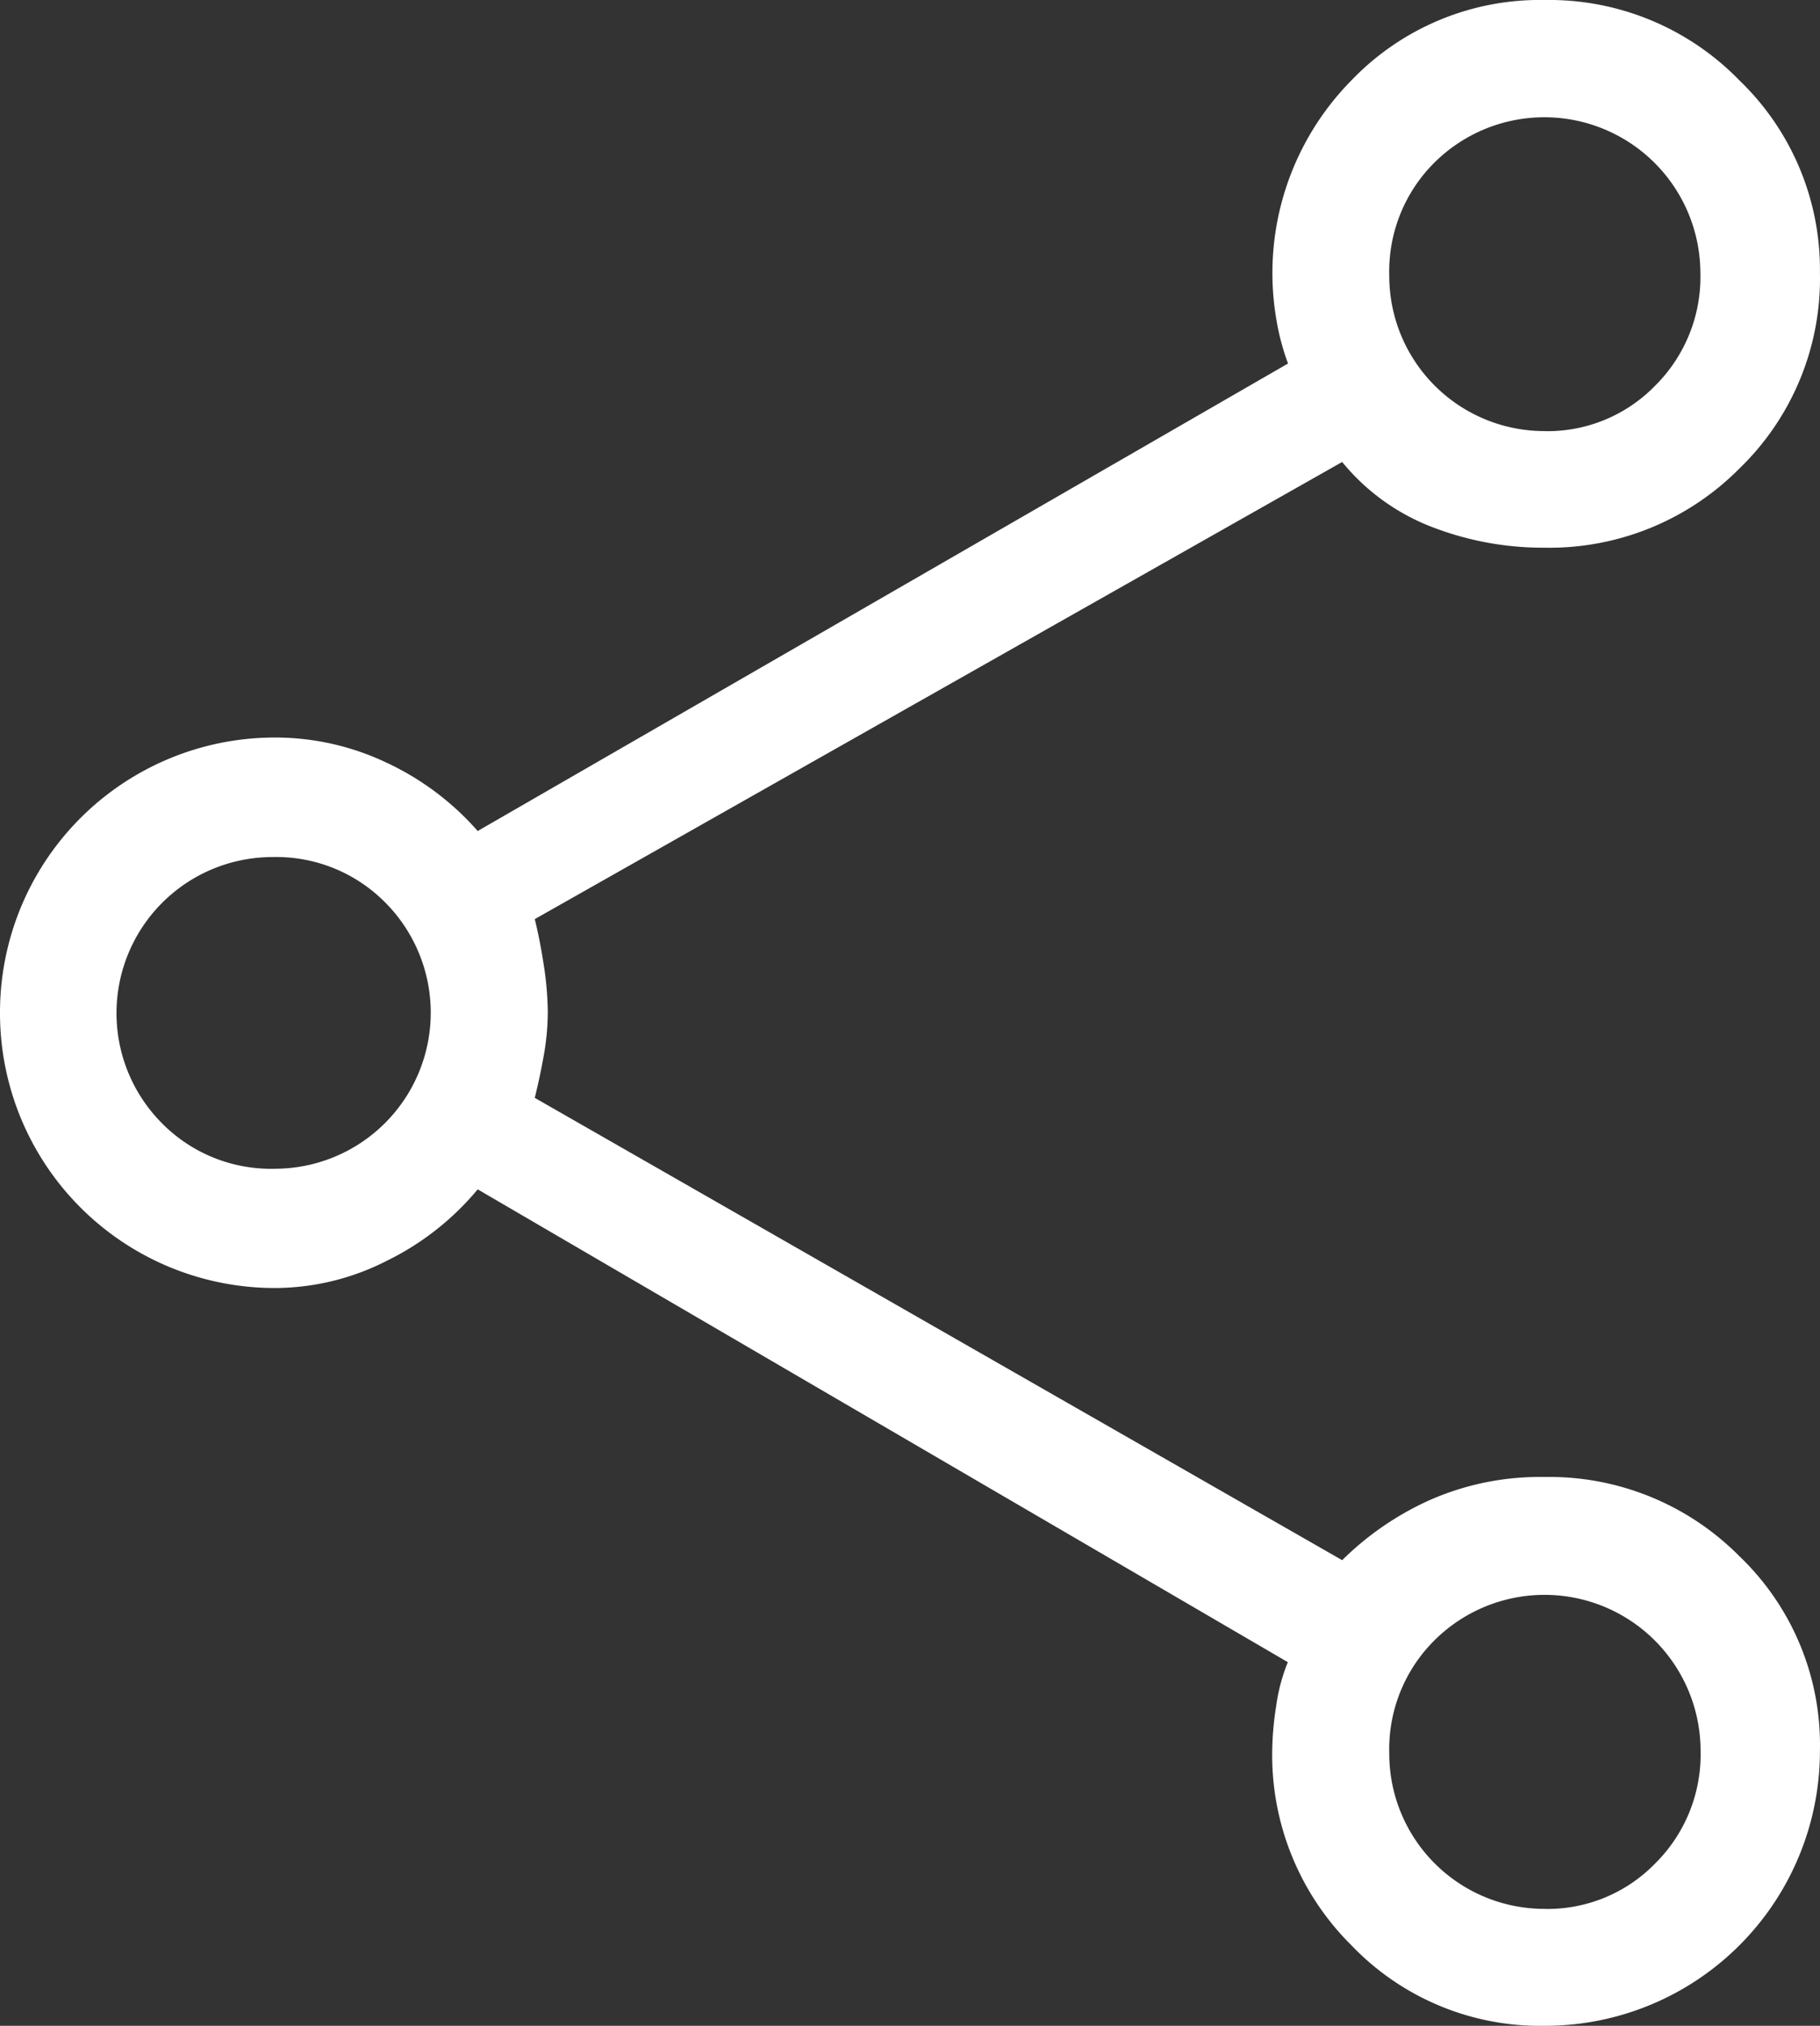 <svg xmlns="http://www.w3.org/2000/svg" width="27.401" height="30.489" viewBox="0 0 27.401 30.489">
  <rect x="0" y="0" width="27.401" height="30.489" fill="#333333" stroke="none"/>
  <path id="share_FILL0_wght300_GRAD0_opsz48" d="M29.758,34.989a3.929,3.929,0,0,1-2.912-1.212,4.027,4.027,0,0,1-1.192-2.932,4.593,4.593,0,0,1,.059-.665,2.722,2.722,0,0,1,.176-.664L13.692,22.4a4.149,4.149,0,0,1-1.368,1.075,3.719,3.719,0,0,1-1.681.41A4.137,4.137,0,0,1,6.5,19.744,4.137,4.137,0,0,1,10.643,15.6a3.908,3.908,0,0,1,1.661.371,4.17,4.17,0,0,1,1.388,1.036l12.2-7.036a3.55,3.55,0,0,1-.176-.665,4.128,4.128,0,0,1,1.134-3.6A3.929,3.929,0,0,1,29.758,4.5a3.993,3.993,0,0,1,2.932,1.212A3.948,3.948,0,0,1,33.9,8.6a3.975,3.975,0,0,1-1.212,2.951,4.027,4.027,0,0,1-2.932,1.192,4.635,4.635,0,0,1-1.7-.313,3.25,3.25,0,0,1-1.349-.977l-12.156,6.88q.078.313.137.7a4.789,4.789,0,0,1,.059.7,3.709,3.709,0,0,1-.059.645q-.059.332-.137.645l12.156,6.958a4.494,4.494,0,0,1,1.309-.9,4.107,4.107,0,0,1,1.739-.352,4.027,4.027,0,0,1,2.932,1.192A3.929,3.929,0,0,1,33.9,30.846a4.137,4.137,0,0,1-4.143,4.143Zm0-24a2.262,2.262,0,0,0,1.661-.684A2.308,2.308,0,0,0,32.1,8.6,2.349,2.349,0,0,0,28.1,6.943a2.308,2.308,0,0,0-.684,1.7,2.336,2.336,0,0,0,2.345,2.345ZM10.643,22.09A2.349,2.349,0,0,0,12.3,18.083a2.308,2.308,0,0,0-1.7-.684,2.349,2.349,0,0,0-1.661,4.007A2.308,2.308,0,0,0,10.643,22.09ZM29.758,33.23a2.262,2.262,0,0,0,1.661-.684,2.308,2.308,0,0,0,.684-1.7A2.349,2.349,0,0,0,28.1,29.184a2.308,2.308,0,0,0-.684,1.7,2.336,2.336,0,0,0,2.345,2.345ZM29.758,8.643ZM10.643,19.744ZM29.758,30.846Z" transform="translate(-6.5 -4.5)" fill="#fff"/>
</svg>
